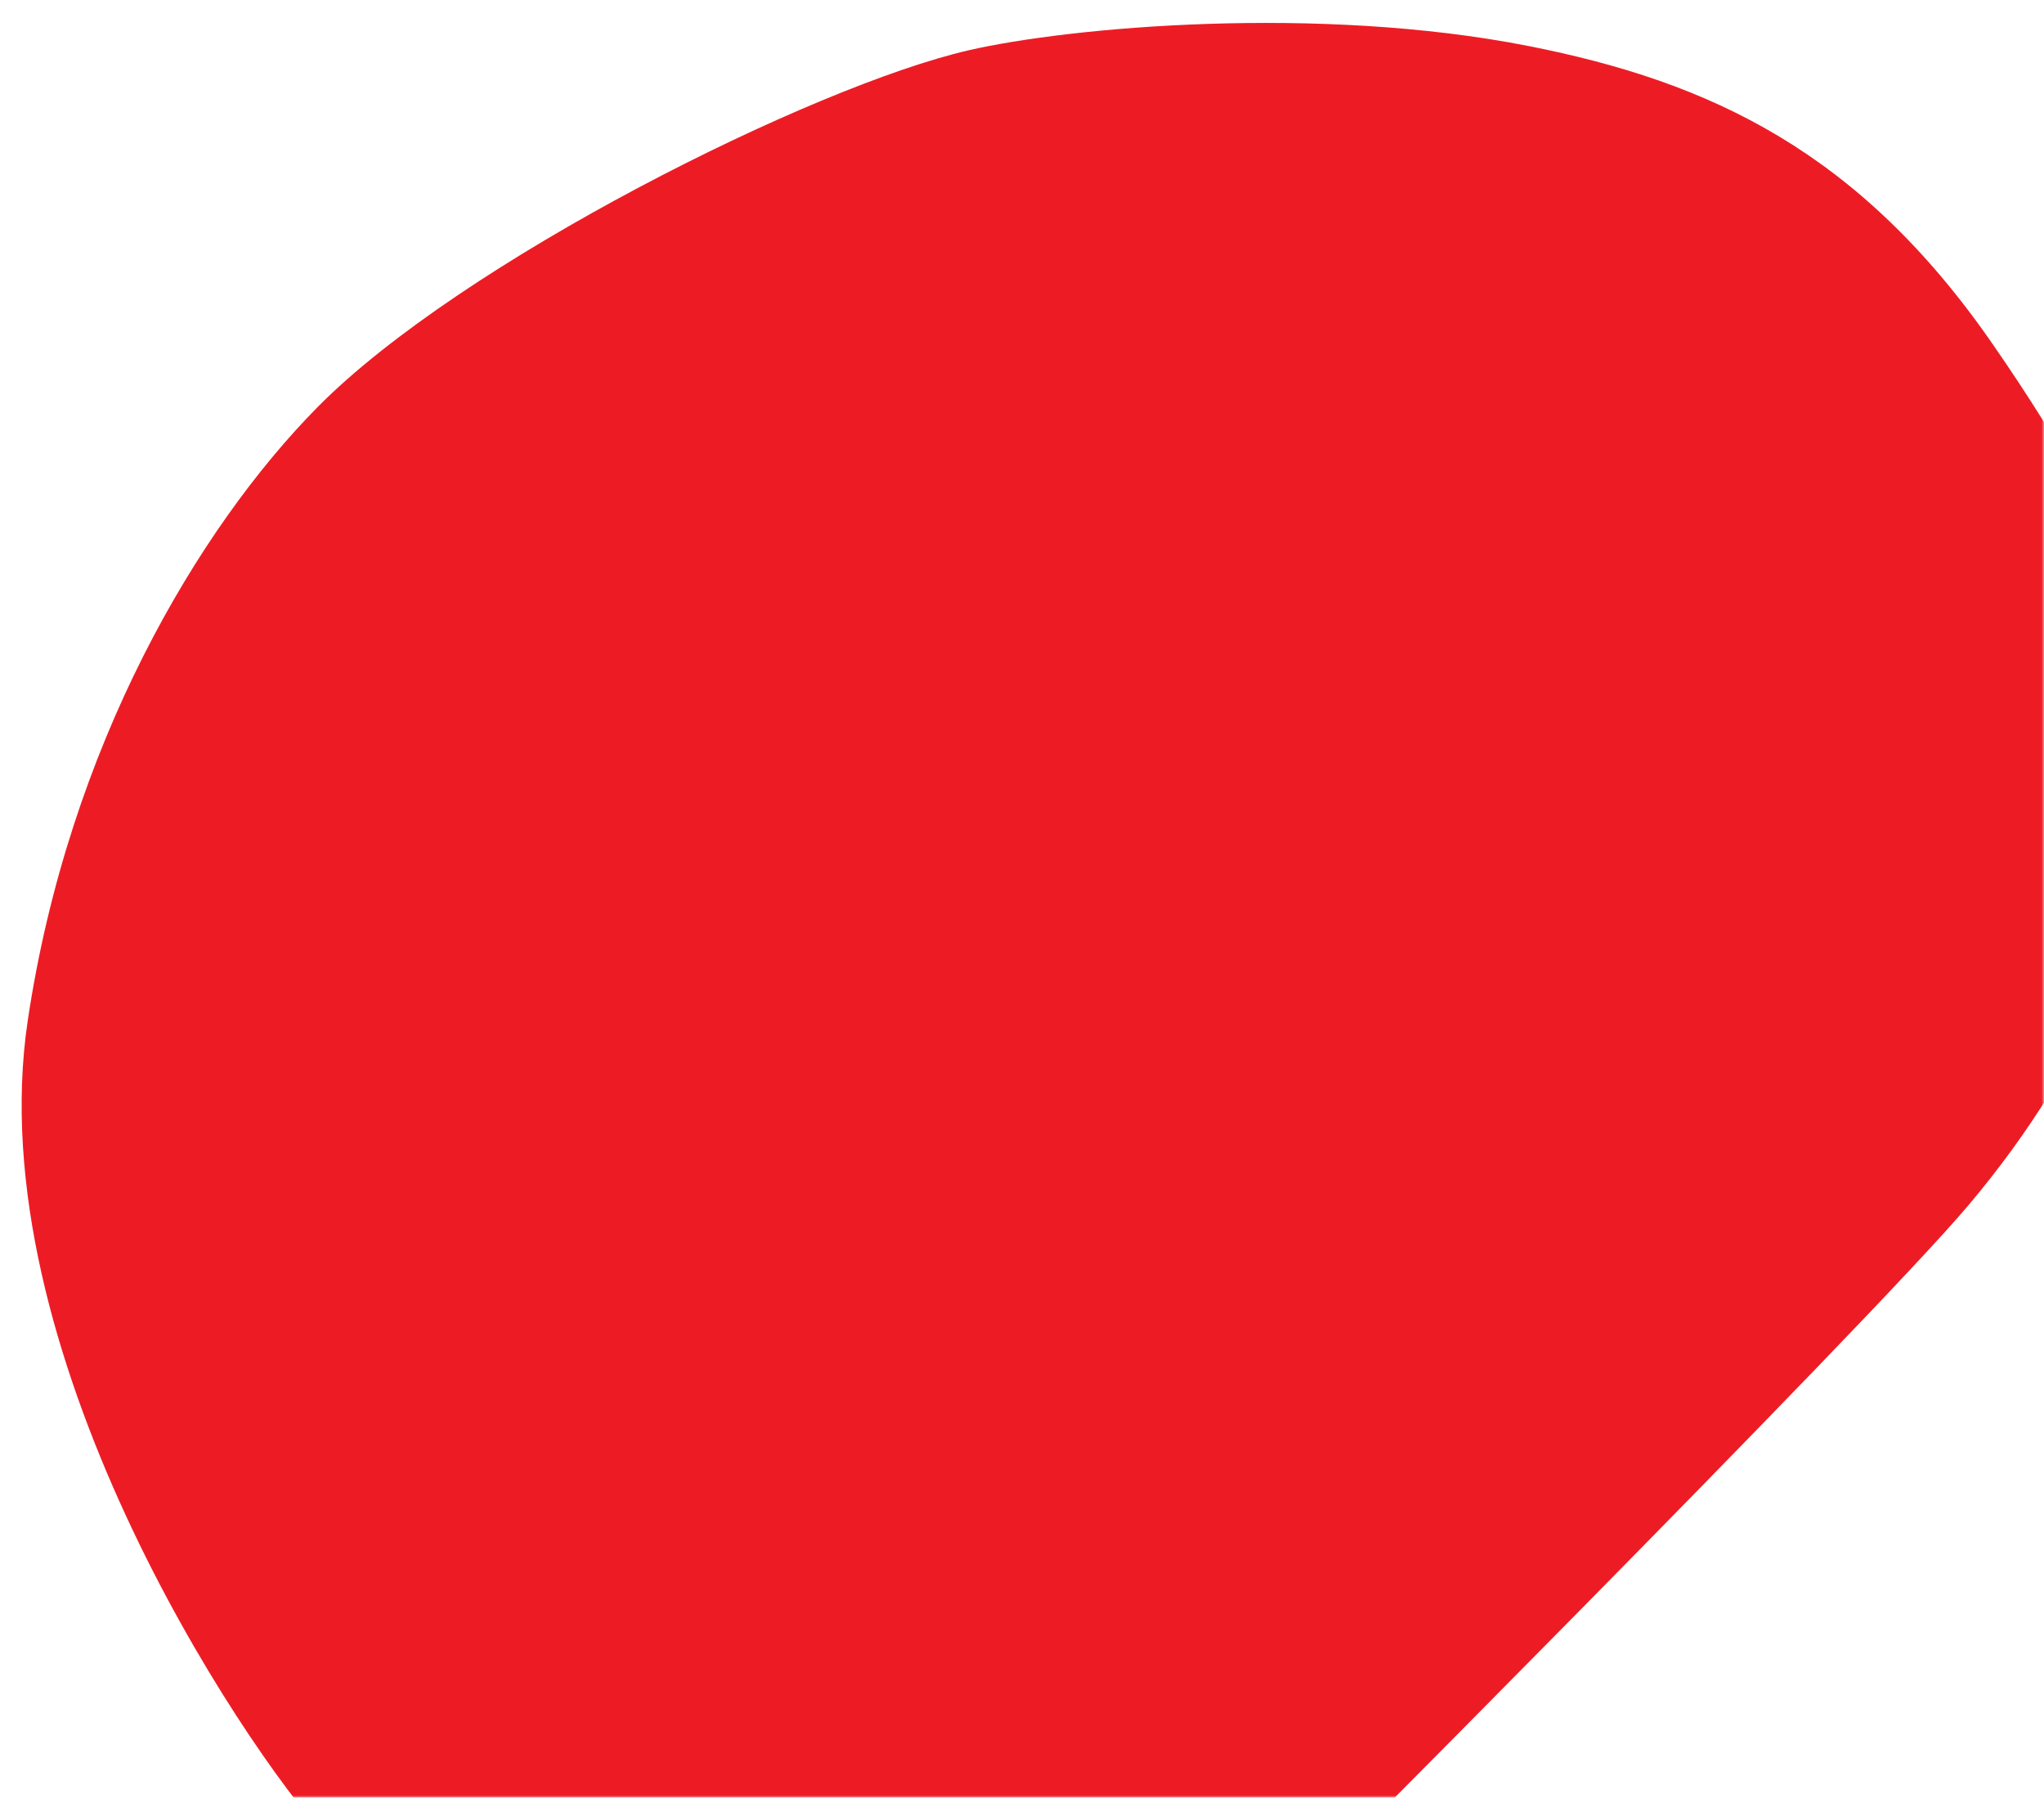 <svg xmlns="http://www.w3.org/2000/svg" width="423" height="372" viewBox="0 0 423 372" fill="none"><mask id="mask0_2369_6167" style="mask-type:alpha" maskUnits="userSpaceOnUse" x="0" y="0" width="423" height="372"><rect width="423" height="372" fill="#D9D9D9"></rect></mask><g mask="url(#mask0_2369_6167)"><path d="M261.783 398.967C261.783 398.967 386.356 274.271 407.28 249.508C433.223 218.805 444.499 187.559 446.253 163.061C448.083 137.503 442.433 114.751 412.513 71.401C384.871 31.35 353.909 16.925 316.312 9.521C272.796 0.953 221.342 5.592 200.446 10.409C168.19 17.845 95.375 54.164 65.627 84.339C41.096 109.222 14.196 154.291 5.724 211.321C-4.329 278.996 49.293 360.048 67.754 380.515C87.037 401.894 124.197 434.909 138.322 443.359C155.225 453.472 201.462 459.569 222.132 439.422C242.8 419.275 261.783 398.967 261.783 398.967Z" fill="#ED1C24"></path></g></svg>